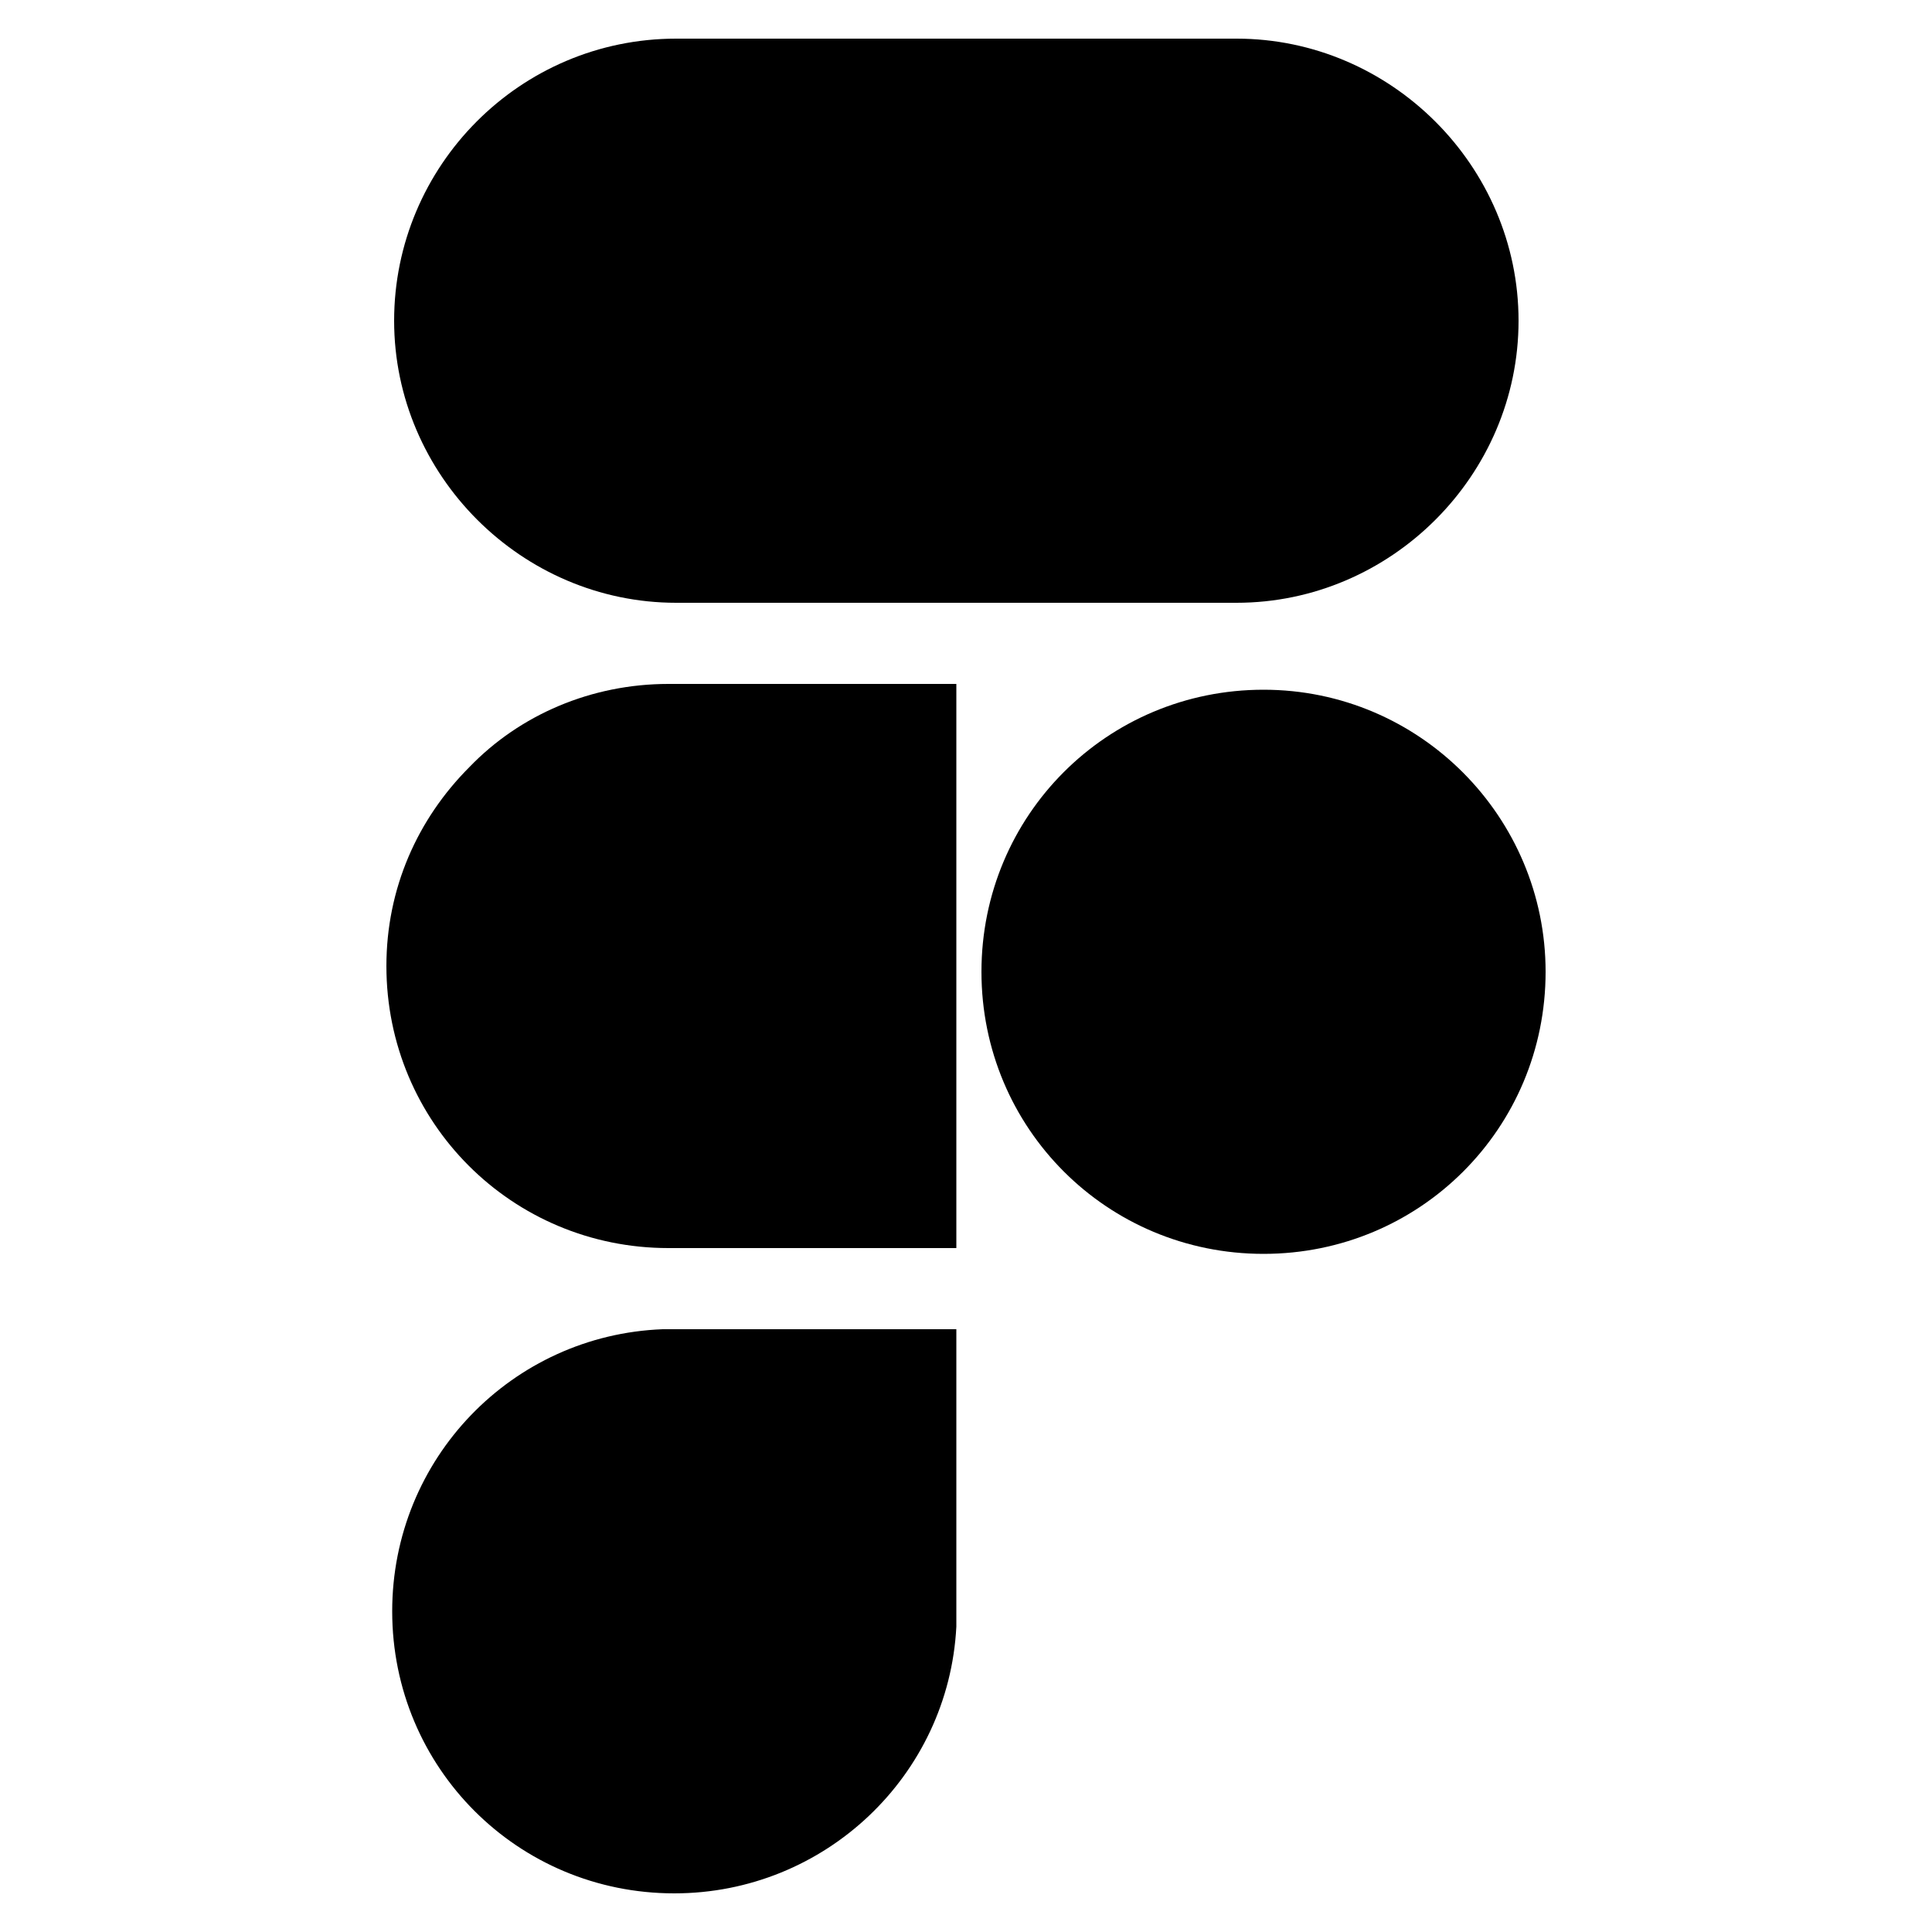 <?xml version="1.0" encoding="utf-8"?>
<!-- Generator: Adobe Illustrator 28.0.0, SVG Export Plug-In . SVG Version: 6.00 Build 0)  -->
<svg version="1.1" id="Layer_1" xmlns="http://www.w3.org/2000/svg" xmlns:xlink="http://www.w3.org/1999/xlink" x="0px" y="0px"
	 viewBox="0 0 100 100" style="enable-background:new 0 0 100 100;" xml:space="preserve">
<style type="text/css">
	.st0{fill-rule:evenodd;clip-rule:evenodd;}
</style>
<g>
	<g transform="translate(-168, -176)">
		<g transform="translate(168, 176)">
			<path class="st0" d="M35,31.2c-8,0-14.6-6.6-14.6-14.6C20.4,8.6,26.9,2,35,2H64c8,0,14.6,6.6,14.6,14.6c0,8-6.6,14.6-14.6,14.6
				H35z"/>
			<path class="st0" d="M34.6,64.6h14.9V35.4H34.6c-4,0-7.7,1.6-10.3,4.3C21.6,42.4,20,46,20,50C20,58.1,26.5,64.6,34.6,64.6"/>
			<path class="st0" d="M65.4,35.7c-8.1,0-14.6,6.5-14.6,14.6c0,8.1,6.5,14.6,14.6,14.6c8.1,0,14.6-6.5,14.6-14.6
				C80,42.3,73.5,35.7,65.4,35.7"/>
			<path class="st0" d="M49.4,68.8H34.3v0c-7.8,0.3-14,6.7-14,14.6c0,8.1,6.5,14.6,14.6,14.6c7.8,0,14.2-6.1,14.6-13.8h0V84
				c0-0.2,0-0.4,0-0.6c0-0.2,0-0.4,0-0.6V68.8z"/>
		</g>
	</g>
</g>
</svg>
